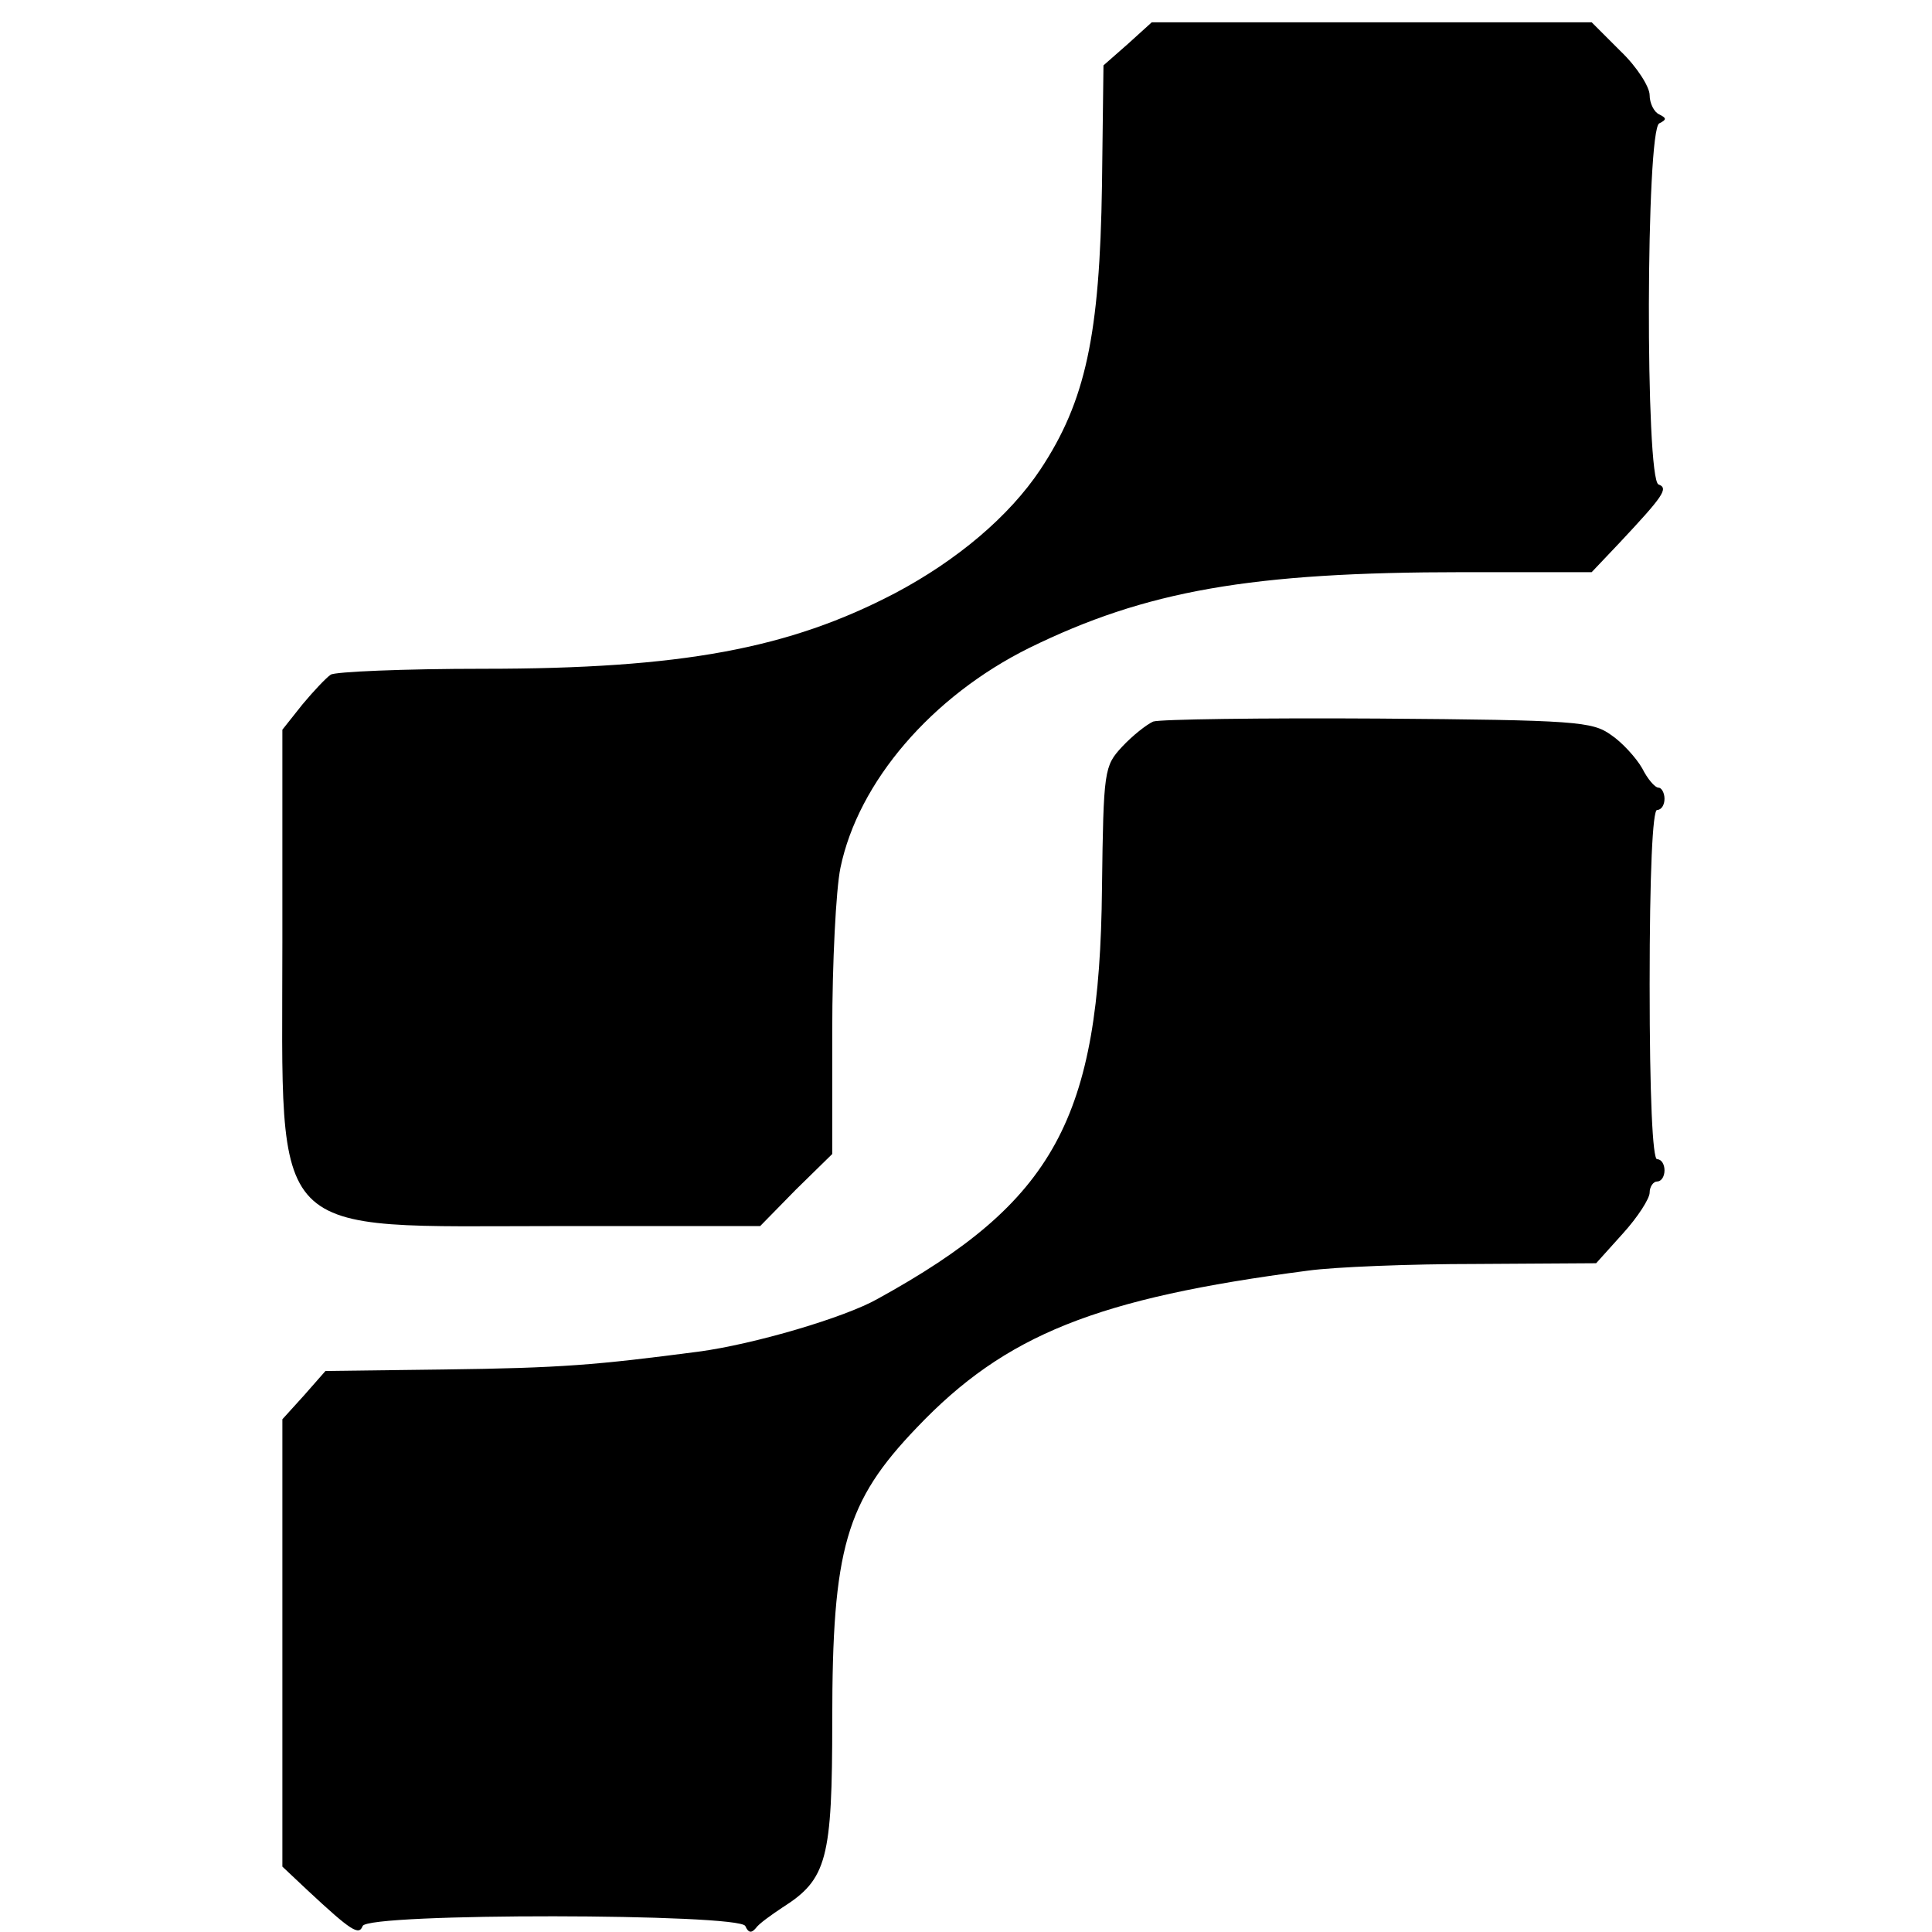 <?xml version="1.0" standalone="no"?>
<!DOCTYPE svg PUBLIC "-//W3C//DTD SVG 20010904//EN"
 "http://www.w3.org/TR/2001/REC-SVG-20010904/DTD/svg10.dtd">
<svg version="1.0" xmlns="http://www.w3.org/2000/svg"
 width="260pt" height="260pt" viewBox="0 0 260 260"
 preserveAspectRatio="xMidYMid meet">
<g transform="translate(0,260) scale(0.1,-0.1)"
fill="#000000" stroke="none">
<path d="M1518 2541 l-33 -29 -2 -161 c-3 -202 -22 -291 -83 -383 -42 -63
-112 -122 -195 -166 -143 -75 -288 -102 -554 -102 -108 0 -201 -4 -206 -8 -6
-4 -23 -22 -38 -40 l-27 -34 0 -286 c0 -407 -24 -382 371 -382 l272 0 48 49
49 48 0 166 c0 91 5 190 11 219 24 116 123 231 254 296 157 77 298 102 584
102 l173 0 37 39 c59 63 67 74 53 79 -18 6 -17 478 1 486 10 5 10 7 0 12 -7 3
-13 15 -13 26 0 11 -17 38 -39 59 l-39 39 -296 0 -296 0 -32 -29z"/>
<path d="M1552 1629 c-9 -4 -28 -19 -42 -34 -24 -26 -25 -31 -27 -190 -3 -311
-64 -422 -302 -553 -44 -25 -166 -61 -241 -71 -138 -18 -184 -22 -343 -24
l-159 -2 -29 -33 -29 -32 0 -301 0 -301 34 -32 c59 -55 69 -61 74 -48 6 18
508 17 515 0 4 -9 8 -10 14 -3 4 6 21 18 36 28 60 38 67 65 67 252 0 231 18
294 114 394 119 125 242 174 526 211 36 5 138 9 226 9 l162 1 36 40 c20 22 36
47 36 55 0 8 5 15 10 15 6 0 10 7 10 15 0 8 -4 15 -10 15 -6 0 -10 85 -10 235
0 150 4 235 10 235 6 0 10 7 10 15 0 8 -4 15 -8 15 -5 0 -15 12 -22 26 -8 14
-27 35 -42 45 -25 18 -47 20 -313 22 -158 1 -294 -1 -303 -4z"/>
</g>
</svg>
